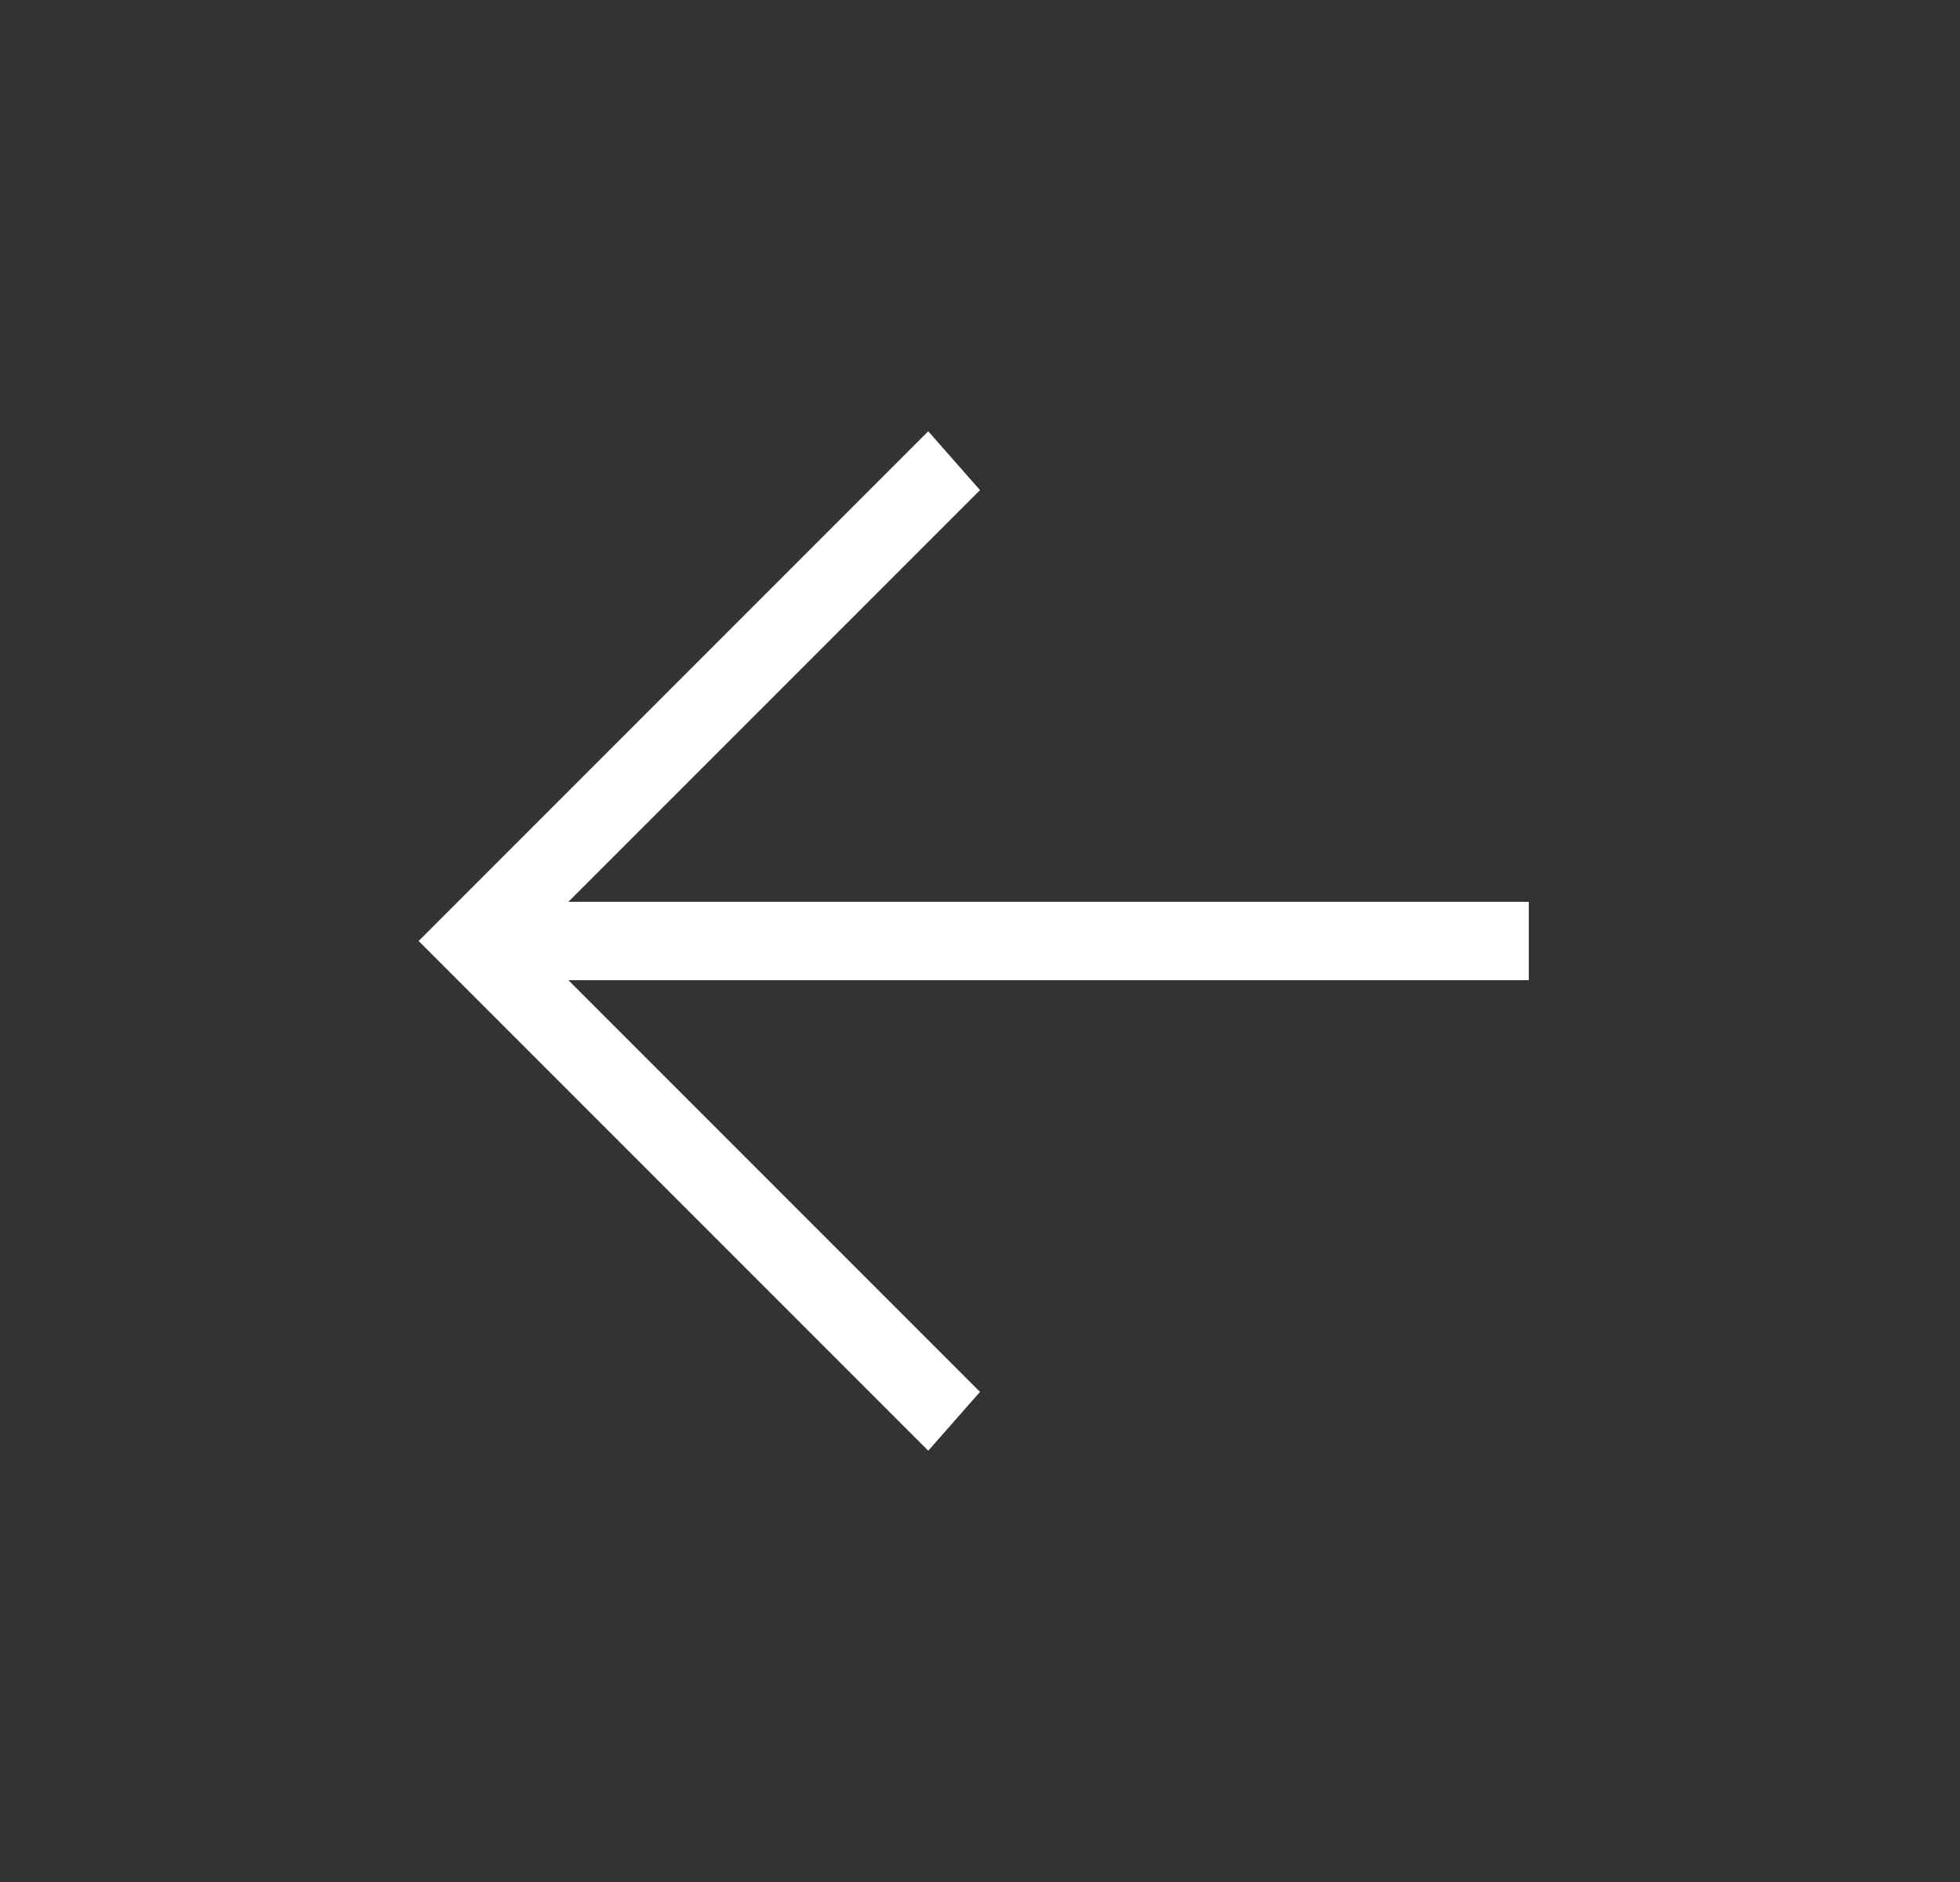 <svg width="25" height="24" viewBox="0 0 25 24" fill="none" xmlns="http://www.w3.org/2000/svg">
<rect x="0" y="0" width="25" height="24" fill="#333333" stroke="none"/>
<path d="M19.5 11.5L7.25 11.5L12.5 6.25L11.84 5.5L5.34 12L11.84 18.5L12.5 17.75L7.25 12.5L19.5 12.5L19.5 11.5Z" fill="white"/>
</svg>
